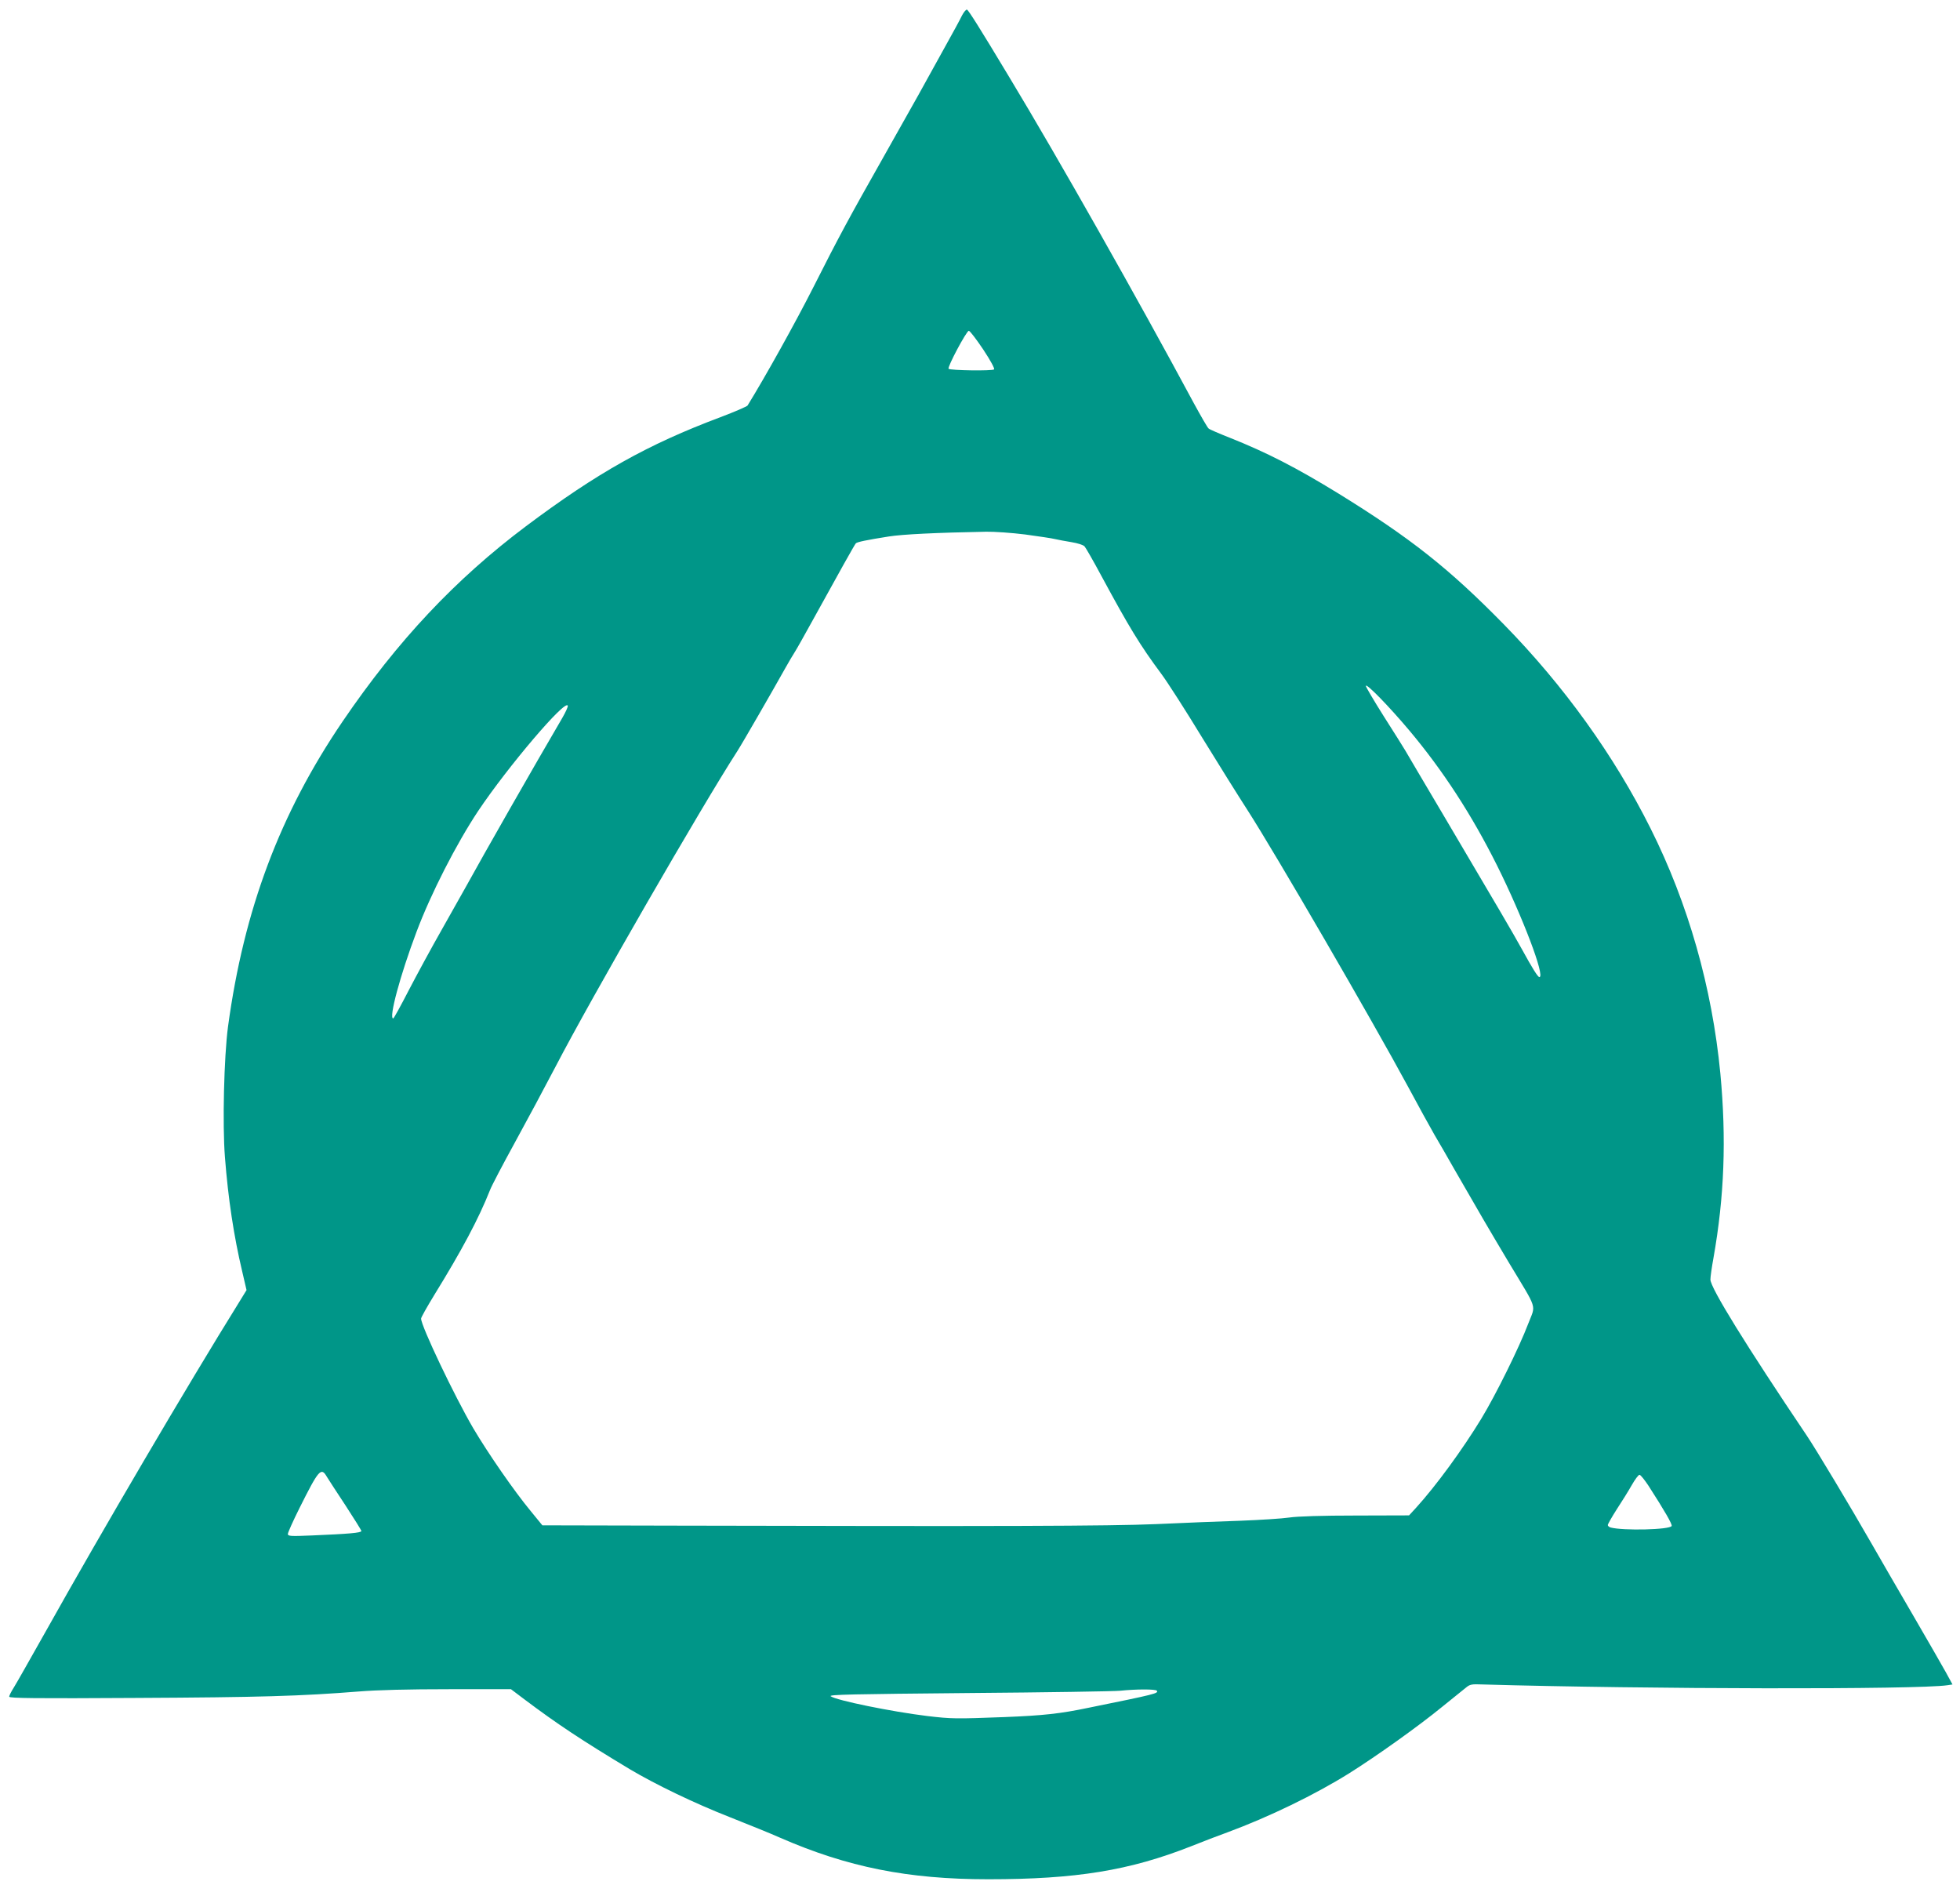 <?xml version="1.0" standalone="no"?>
<!DOCTYPE svg PUBLIC "-//W3C//DTD SVG 20010904//EN"
 "http://www.w3.org/TR/2001/REC-SVG-20010904/DTD/svg10.dtd">
<svg version="1.0" xmlns="http://www.w3.org/2000/svg"
 width="1280pt" height="1231pt" viewBox="0 0 1280 1231"
 preserveAspectRatio="xMidYMid meet">
<g transform="translate(0,1231) scale(0.1,-0.1)"
fill="#009688" stroke="none">
<path d="M6282 12208 c-11 -24 -61 -115 -110 -203 -49 -88 -128 -232 -177
-320 -49 -88 -154 -274 -233 -414 -215 -380 -284 -507 -450 -836 -118 -233
-314 -585 -430 -773 -4 -6 -84 -41 -177 -76 -477 -179 -804 -363 -1270 -712
-461 -346 -839 -748 -1197 -1274 -410 -603 -645 -1229 -749 -1994 -26 -195
-37 -639 -20 -852 21 -273 59 -520 112 -743 l29 -125 -46 -75 c-342 -550 -907
-1513 -1261 -2146 -102 -181 -198 -351 -214 -376 -16 -25 -29 -51 -29 -58 0
-10 174 -12 828 -8 810 4 1077 12 1454 42 124 10 323 15 591 15 l404 0 86 -65
c217 -163 372 -266 691 -458 167 -99 419 -221 651 -312 121 -48 270 -108 330
-135 440 -192 835 -271 1359 -271 573 0 923 57 1326 216 74 30 180 70 235 90
273 101 572 246 796 386 177 111 452 307 606 433 69 55 138 112 155 125 27 23
38 25 111 22 1075 -31 2845 -34 3035 -5 l33 5 -42 77 c-23 42 -120 210 -214
372 -95 162 -218 376 -275 475 -134 234 -360 611 -420 700 -396 588 -630 966
-630 1020 0 17 9 81 20 141 71 400 85 777 45 1204 -54 562 -210 1110 -456
1601 -238 476 -566 932 -959 1333 -357 364 -607 562 -1080 854 -272 167 -464
266 -707 363 -71 28 -134 55 -140 61 -7 5 -50 80 -97 166 -363 676 -885 1599
-1207 2132 -196 326 -264 433 -274 437 -6 2 -21 -16 -33 -39z m139 -2180 c49
-74 76 -125 71 -130 -11 -11 -287 -7 -297 4 -10 10 117 248 132 248 7 0 49
-55 94 -122z m274 -1208 c88 -12 176 -25 195 -30 19 -4 67 -14 107 -20 42 -7
77 -18 86 -28 8 -9 58 -96 110 -193 181 -335 252 -452 391 -639 39 -52 159
-239 266 -415 108 -176 242 -390 297 -475 179 -278 816 -1375 1048 -1805 65
-121 143 -263 173 -315 31 -52 88 -151 127 -220 159 -277 228 -395 358 -613
193 -321 177 -270 127 -401 -58 -153 -212 -465 -307 -621 -122 -200 -294 -436
-425 -580 l-46 -50 -348 -1 c-216 0 -381 -5 -434 -13 -47 -7 -191 -16 -320
-21 -129 -4 -377 -14 -550 -22 -313 -13 -1009 -15 -3121 -10 l-887 2 -76 93
c-107 129 -278 376 -376 542 -122 209 -340 666 -340 715 0 8 39 77 86 154 179
290 290 498 364 685 10 27 83 166 161 308 78 142 198 366 267 498 237 456 954
1699 1187 2060 30 46 230 393 315 545 20 36 48 83 62 105 14 22 63 110 110
195 184 334 280 505 287 512 8 9 70 22 216 45 87 14 311 25 635 31 52 1 167
-7 255 -18z m2509 -1280 c220 -262 407 -550 572 -880 168 -337 317 -730 277
-730 -10 0 -46 58 -113 180 -56 102 -165 288 -518 885 -124 209 -234 396 -245
415 -11 19 -74 119 -139 221 -65 103 -118 193 -118 200 0 22 152 -134 284
-291z m-5532 82 c-184 -314 -511 -887 -632 -1107 -15 -27 -84 -149 -152 -270
-69 -121 -167 -302 -219 -402 -52 -101 -97 -183 -101 -183 -31 -1 46 284 152
565 93 248 260 575 403 790 192 287 570 732 585 687 2 -7 -14 -42 -36 -80z
m-1538 -4954 c11 -18 66 -103 123 -189 56 -86 103 -161 103 -166 0 -12 -85
-19 -322 -29 -142 -6 -158 -5 -158 10 0 9 34 85 76 169 125 250 141 269 178
205z m8632 -60 c108 -168 155 -250 151 -262 -10 -25 -318 -32 -399 -10 -10 3
-18 10 -18 16 0 6 26 52 58 102 33 50 77 121 98 158 21 37 44 68 51 68 7 0 33
-33 59 -72z m-3211 -1338 c11 -17 -6 -22 -445 -111 -186 -39 -298 -51 -550
-61 -318 -12 -345 -12 -505 7 -230 28 -594 102 -630 129 -15 11 143 14 901 21
505 4 951 11 989 15 107 11 233 11 240 0z"/>
</g>
</svg>
